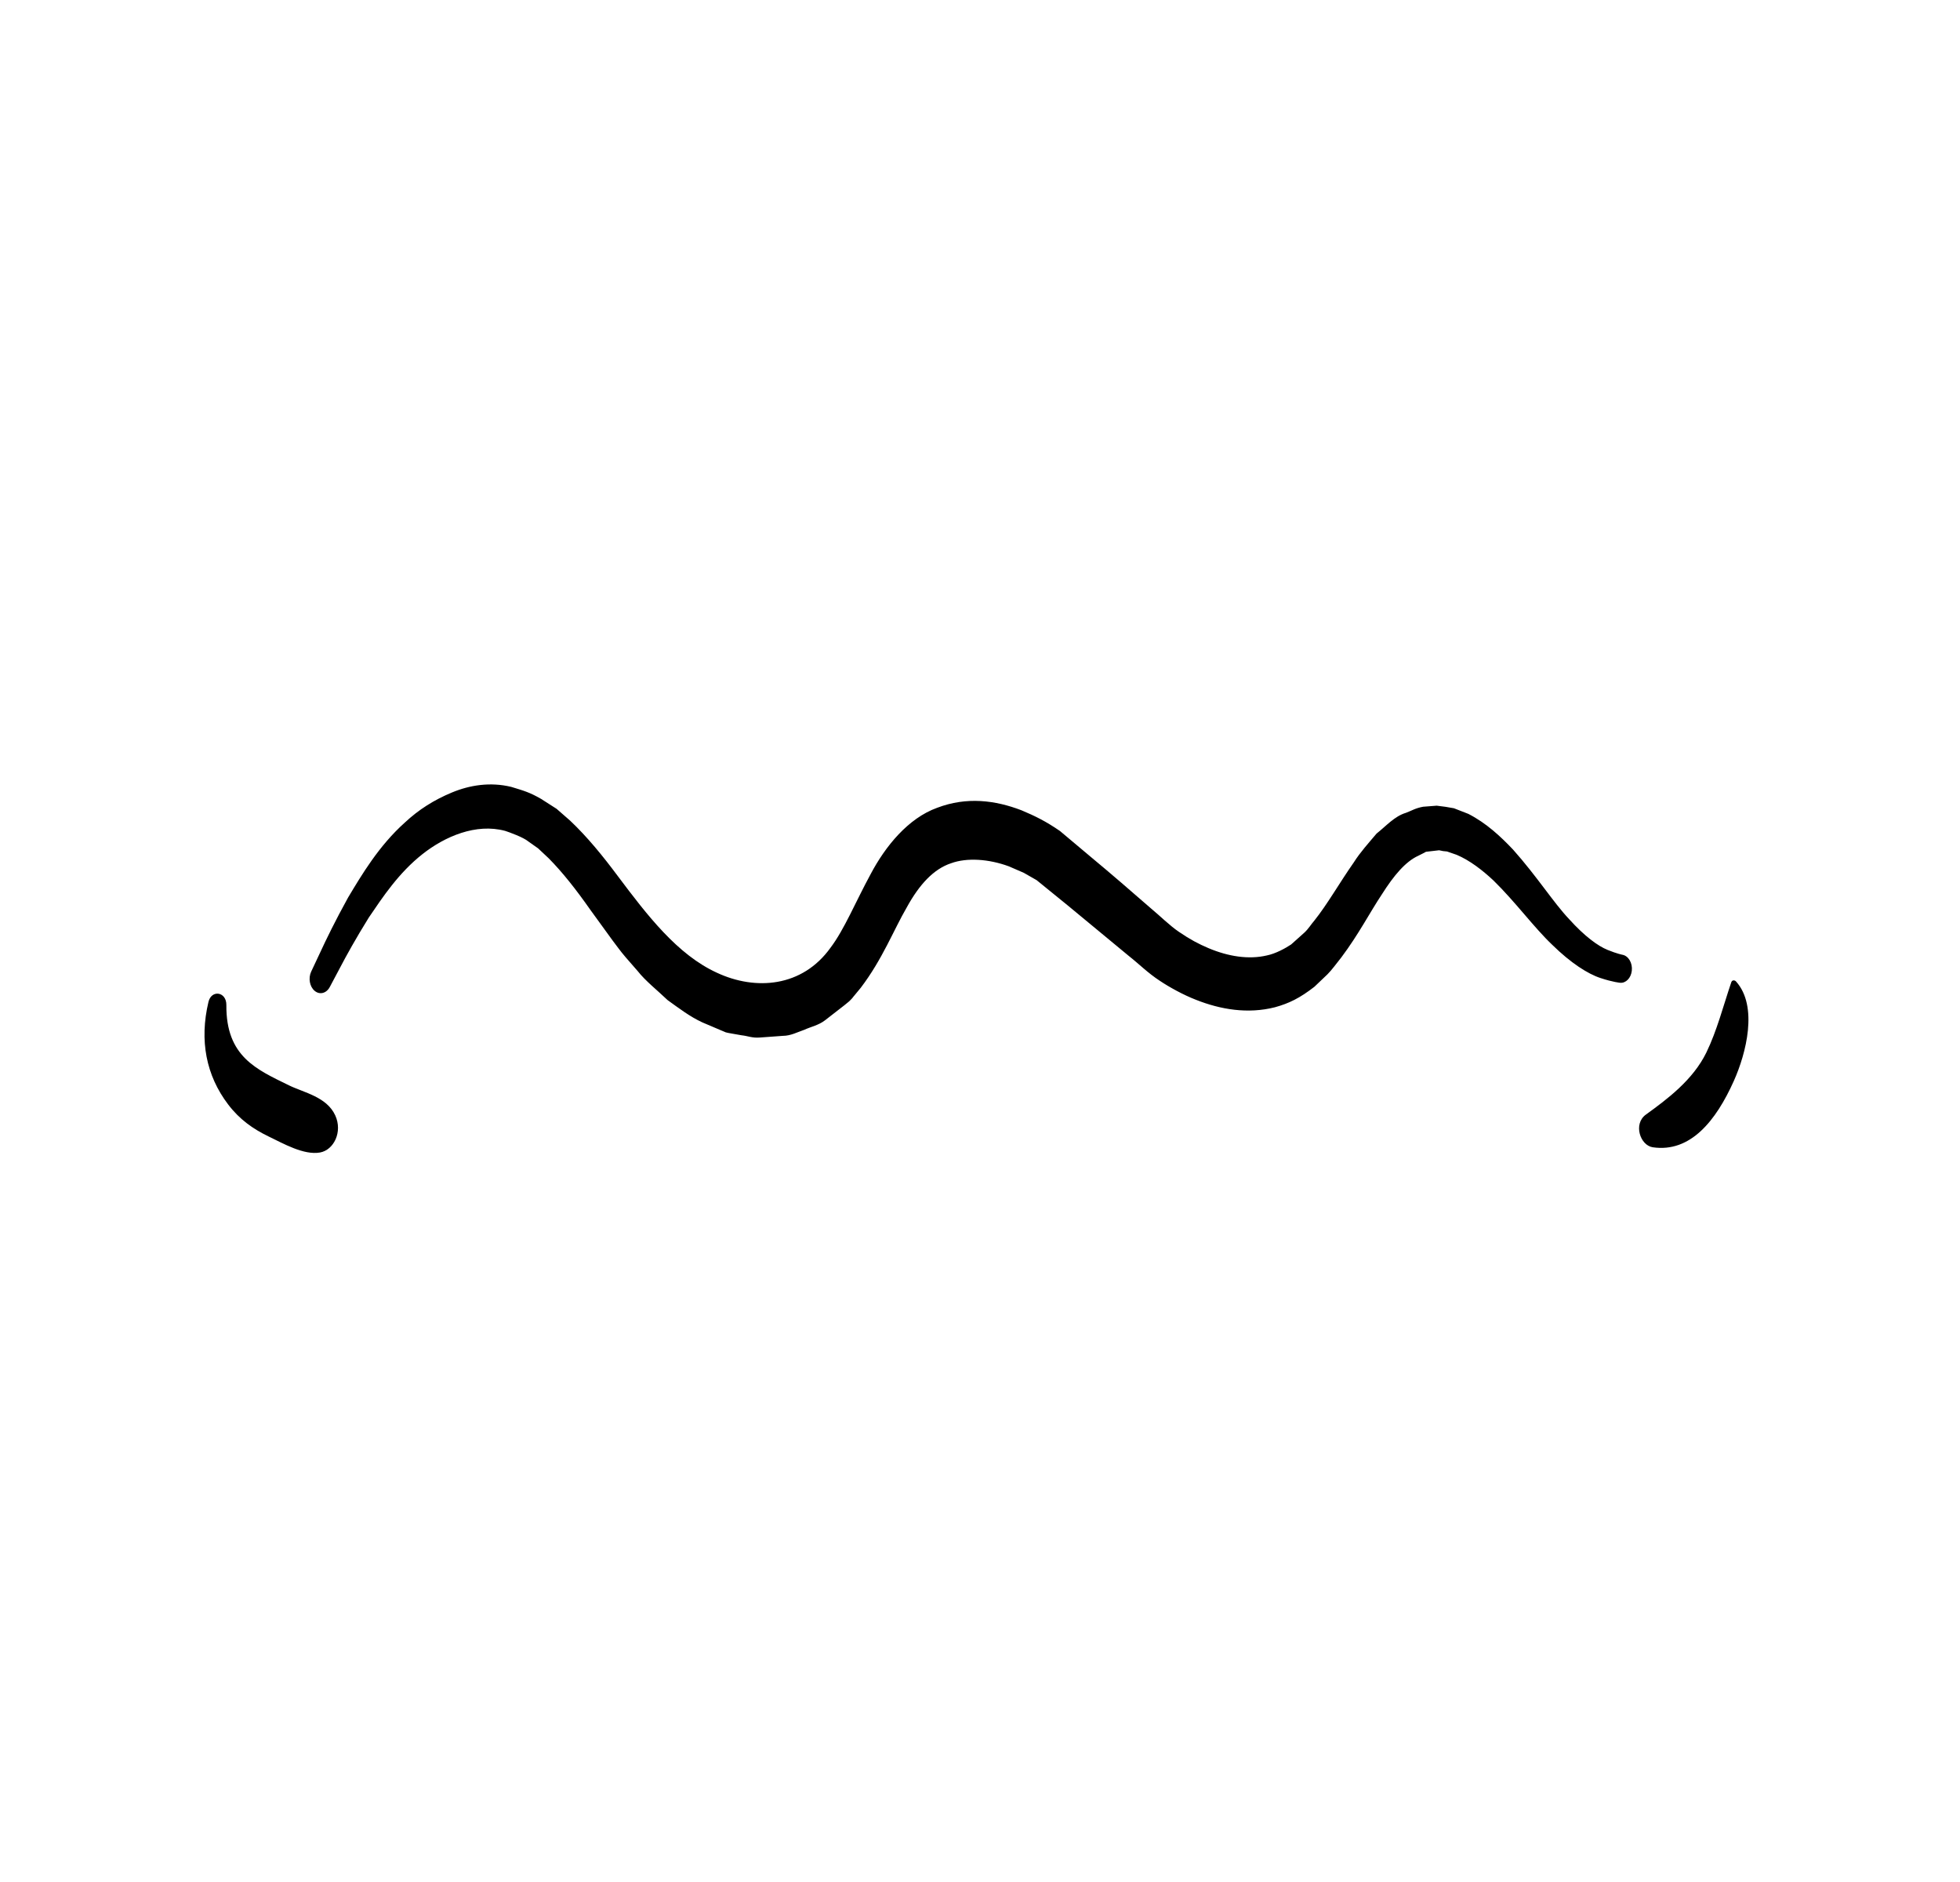 <svg version="1.1" id="Layer_1" xmlns="http://www.w3.org/2000/svg" x="0" y="0" viewBox="0 0 450 432" xml:space="preserve"><style></style><switch><g><path d="M71.43 223.06s.73-1.56 2.1-4.47c1.33-2.89 3.45-7.25 6.4-12.59 3.09-5.14 7.01-11.81 13.03-17.2 3.17-2.96 6.68-5.18 10.8-6.89 4.07-1.69 8.8-2.46 13.64-1.28 2.98.91 4.21 1.25 6.81 2.74l3.58 2.29 3.08 2.69c3.99 3.76 7.6 8.22 10.97 12.74 6.77 9.03 13.71 18.07 22.77 22.2 8.83 4.12 19.58 3.35 26.1-5.79 3.12-4.12 5.73-10.5 9.17-16.83 3.39-6.42 8.62-12.85 15.29-15.25 6.79-2.58 13.33-1.73 19.34.57 3.1 1.3 5.6 2.52 8.85 4.76l7.02 5.9c4.7 3.9 9.24 7.83 13.7 11.72 2.21 1.83 4.52 4.14 6.61 5.54 2.53 1.73 4.48 2.76 6.77 3.73 4.55 1.92 9.24 2.66 13.42 1.67 1.99-.4 4.26-1.65 5.56-2.52l3.05-2.73c.97-.91 1.49-1.85 2.27-2.74 3-3.75 5.85-8.79 9.06-13.36 1.48-2.35 3.45-4.5 5.23-6.62 2.19-1.73 4.11-3.97 6.71-4.75 1.37-.5 2.14-1.07 3.98-1.41l3.12-.24c1.33.14 2.66.34 3.95.59 1.12.43 2.22.86 3.31 1.29 4.16 2.13 7.42 5.2 10.25 8.18 5.57 6.25 9.25 12.13 12.88 15.97 3.54 3.93 6.62 6.18 8.83 7.07 2.2.9 3.43 1.12 3.43 1.12 1.38.26 2.34 1.9 2.14 3.67-.19 1.68-1.37 2.87-2.67 2.76 0 0-1.62-.13-4.52-1.09-2.93-.95-6.86-3.49-11.03-7.58-4.22-3.99-8.51-9.9-13.55-14.82-2.57-2.4-5.44-4.61-8.43-5.88l-2.23-.77c-.61-.03-1.21-.12-1.81-.28l-3.02.35s-1.22.67-1.78.92c-2.9 1.32-5.59 4.5-8.31 8.8-2.79 4.18-5.32 9.16-9.33 14.51-1.04 1.29-2.19 2.9-3.2 3.9l-2.99 2.85c-3.33 2.59-5.83 3.82-9.07 4.71-6.21 1.57-12.45.54-18.16-1.73-2.86-1.11-6.06-2.87-8.24-4.33-2.82-1.84-4.74-3.83-7.18-5.75-4.63-3.83-9.32-7.7-14.04-11.61l-7.09-5.76-2.96-1.69-3.44-1.49c-4.56-1.67-9.56-2.04-13.24-.7-3.99 1.32-7.28 4.86-10.16 10.11-3.05 5.24-5.6 11.94-10.58 18.48l-1.52 1.84c-.42.46-.12.27-1.14 1.27l-1.1.9-4.44 3.45c-1.48 1.14-3.16 1.45-4.74 2.17-1.63.56-3.13 1.39-4.93 1.4l-5.22.38c-1.84.16-2.82-.36-4.27-.51l-2-.35-1-.18c.08.03-1.12-.26-.68-.17l-.96-.4-4.37-1.86c-2.87-1.32-5.4-3.27-7.97-5.11-2.3-2.2-5.15-4.46-6.84-6.63l-2.84-3.26c-1.31-1.53-1.95-2.51-2.94-3.78-1.72-2.38-3.43-4.72-5.11-7.04-3.24-4.62-6.37-8.61-9.59-11.86l-2.42-2.27-2.21-1.56c-1.16-.99-4.45-2.15-5.32-2.44-6.74-1.83-13.9 1.3-18.98 5.3-5.51 4.33-9.2 9.95-12.34 14.56-2.98 4.8-5.18 8.77-6.67 11.63-1.49 2.81-2.29 4.31-2.29 4.31-.77 1.49-2.34 1.89-3.5.9-1.15-.97-1.47-2.9-.8-4.37zM47.86 229.98c-2.11 8.89-.53 16.9 4.52 23.54 2.62 3.45 5.74 5.63 9.21 7.31 3.47 1.67 8.15 4.37 11.87 3.72 3.17-.56 5.25-4.72 3.51-8.52-1.96-4.28-7.25-5.24-10.61-6.89-7.46-3.66-14.49-6.59-14.39-18.45.03-3.08-3.43-3.57-4.11-.71zM397.49 225.47c-1.83 5.38-3.28 11.1-5.72 16.12-3.07 6.3-8.96 10.7-13.89 14.26-2.96 2.14-1.31 7.08 1.59 7.5 8.65 1.27 14.52-6.11 18.6-15.22 2.83-6.31 5.63-17.15.51-22.84-.3-.34-.9-.38-1.09.18z"/></g></switch></svg>